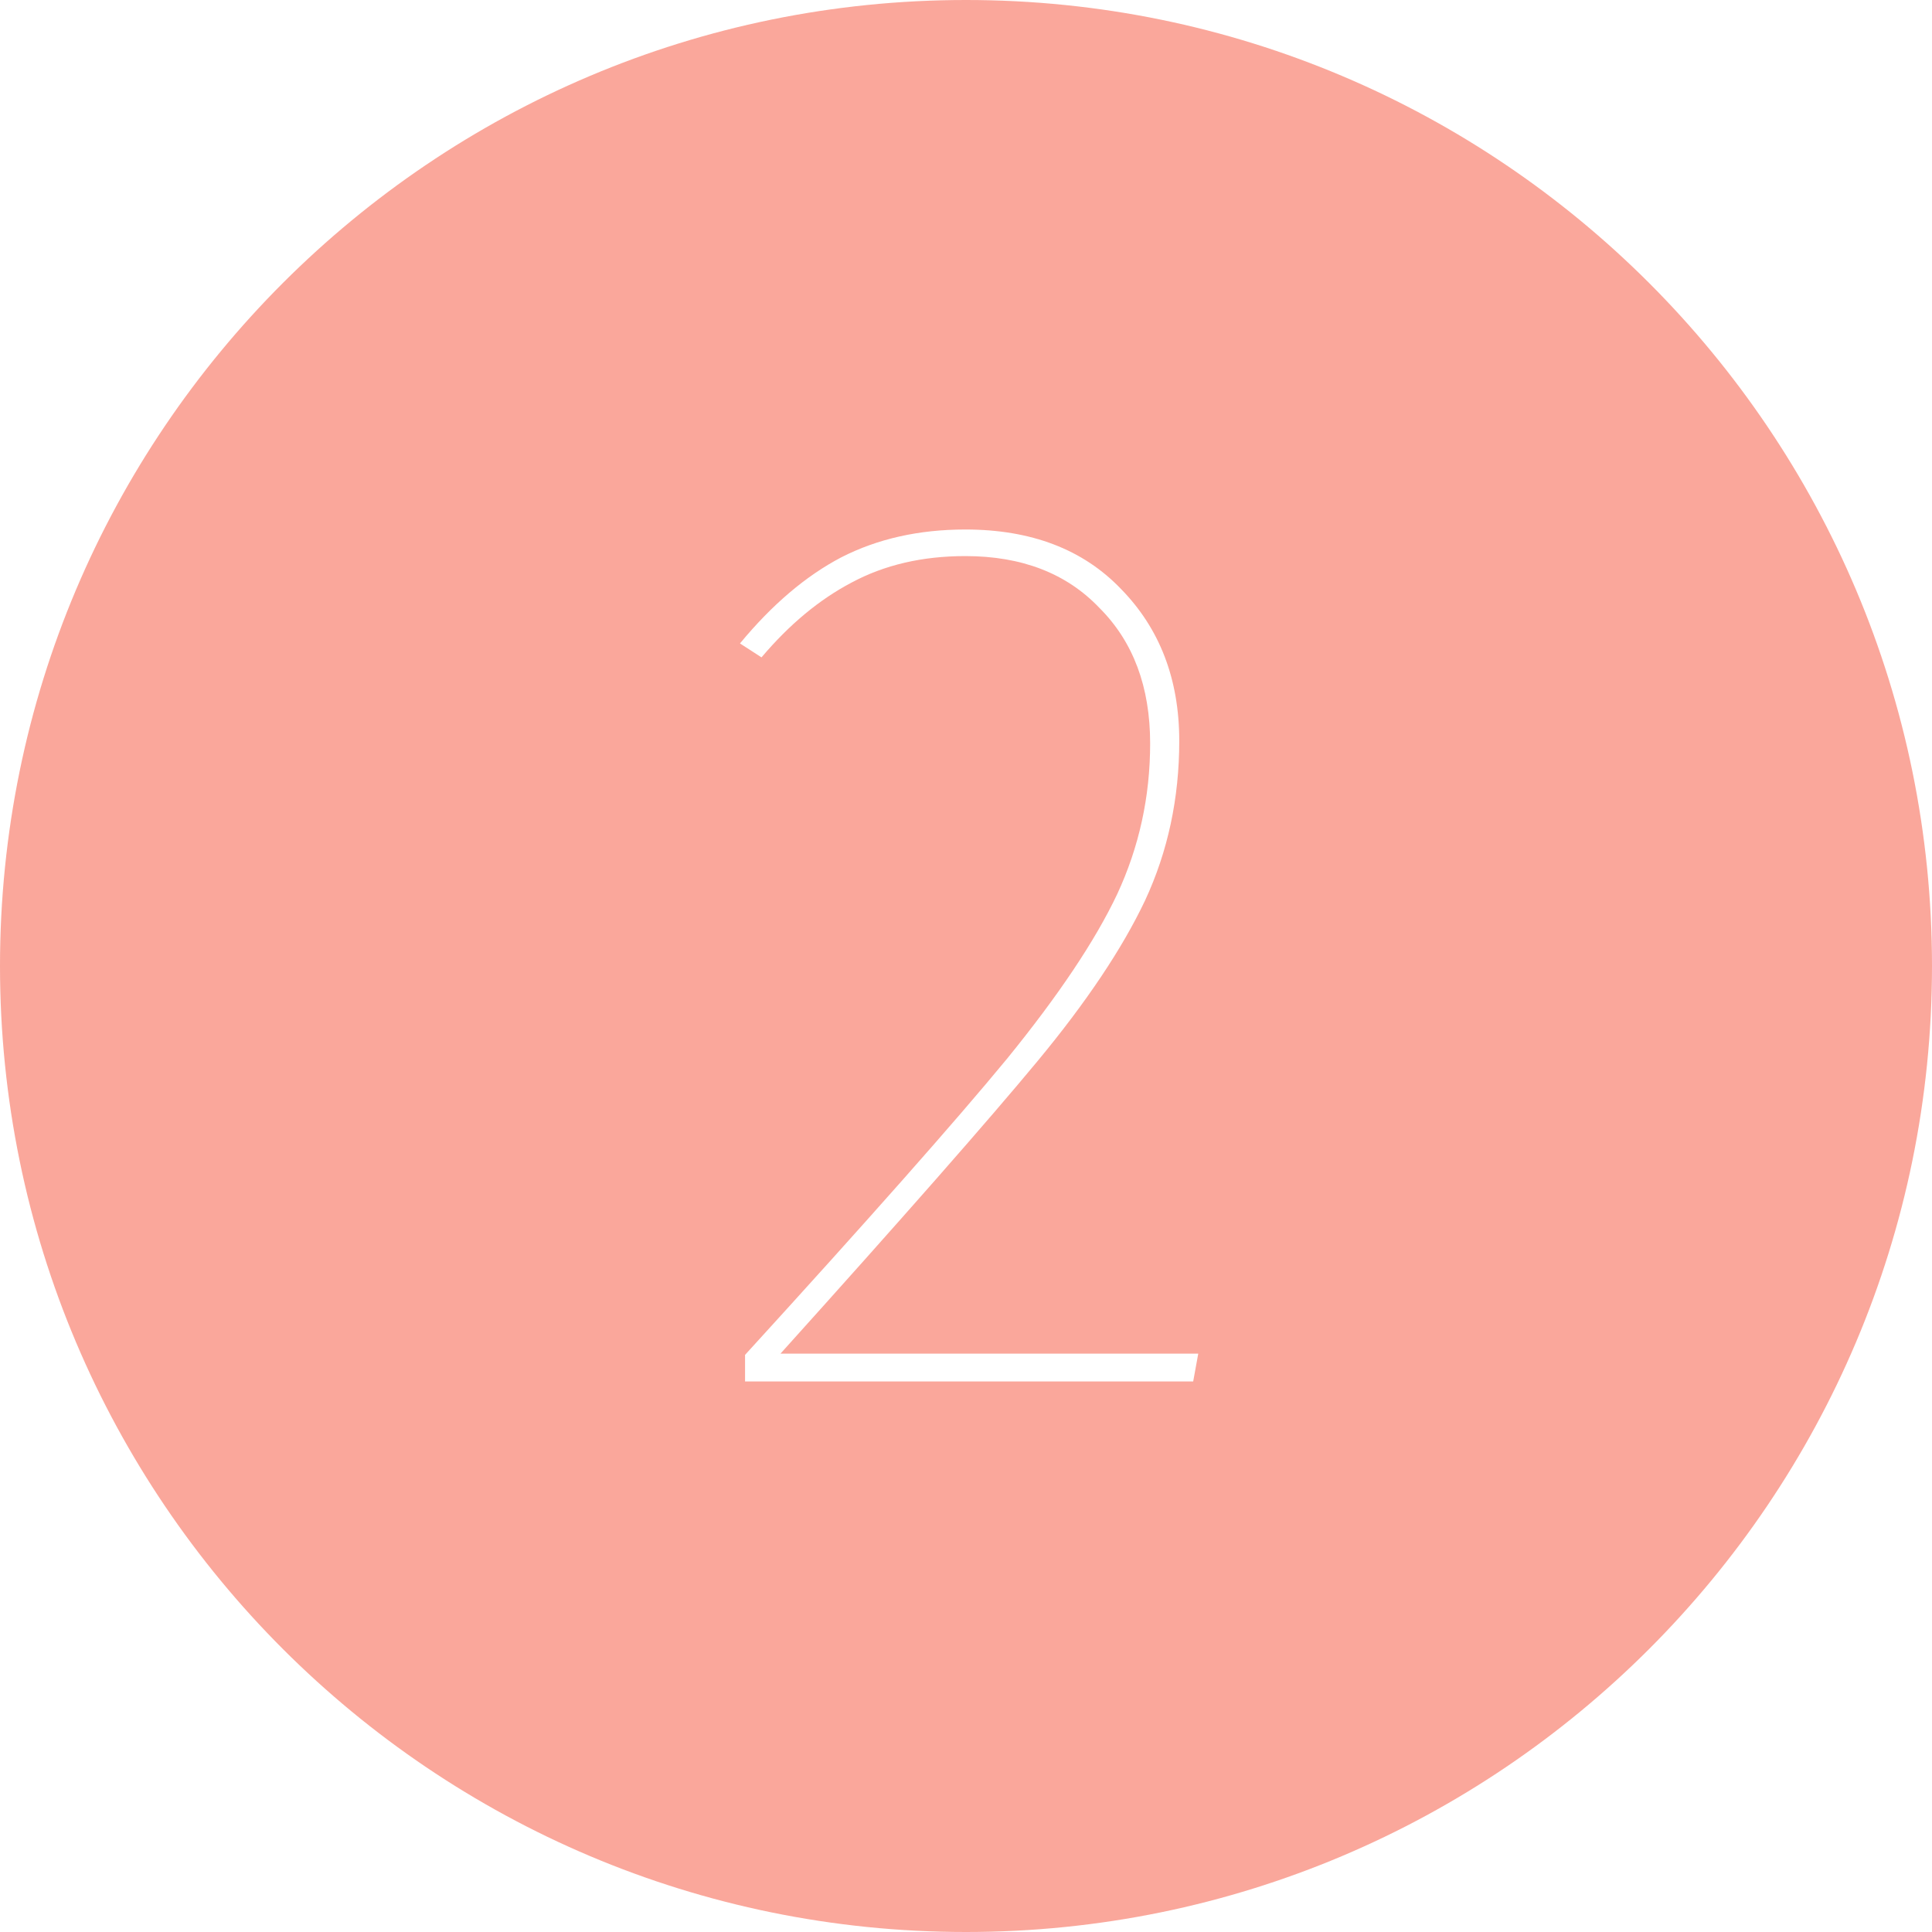 <?xml version="1.0" encoding="UTF-8"?> <svg xmlns="http://www.w3.org/2000/svg" width="186" height="186" viewBox="0 0 186 186" fill="none"> <path fill-rule="evenodd" clip-rule="evenodd" d="M93 186C144.362 186 186 144.363 186 93C186 41.638 144.362 0 93 0C41.638 0 0 41.638 0 93C0 144.363 41.638 186 93 186ZM107.925 56.705C104.269 52.886 99.272 50.977 92.934 50.977C88.466 50.977 84.484 51.871 80.99 53.658C77.578 55.446 74.328 58.209 71.24 61.946L73.312 63.287C75.993 60.118 78.878 57.721 81.965 56.096C85.134 54.39 88.79 53.536 92.934 53.536C98.378 53.536 102.684 55.202 105.853 58.533C109.103 61.783 110.728 66.13 110.728 71.574C110.728 76.693 109.672 81.527 107.559 86.077C105.447 90.546 101.912 95.828 96.956 101.921C92 107.934 83.59 117.44 71.728 130.44V133H114.872L115.36 130.319H75.14C86.922 117.237 95.169 107.853 99.881 102.165C104.594 96.478 108.047 91.318 110.241 86.687C112.435 81.974 113.531 76.856 113.531 71.33C113.531 65.399 111.663 60.524 107.925 56.705Z" fill="#F32307" fill-opacity="0.4" style="mix-blend-mode:multiply"></path> </svg> 
